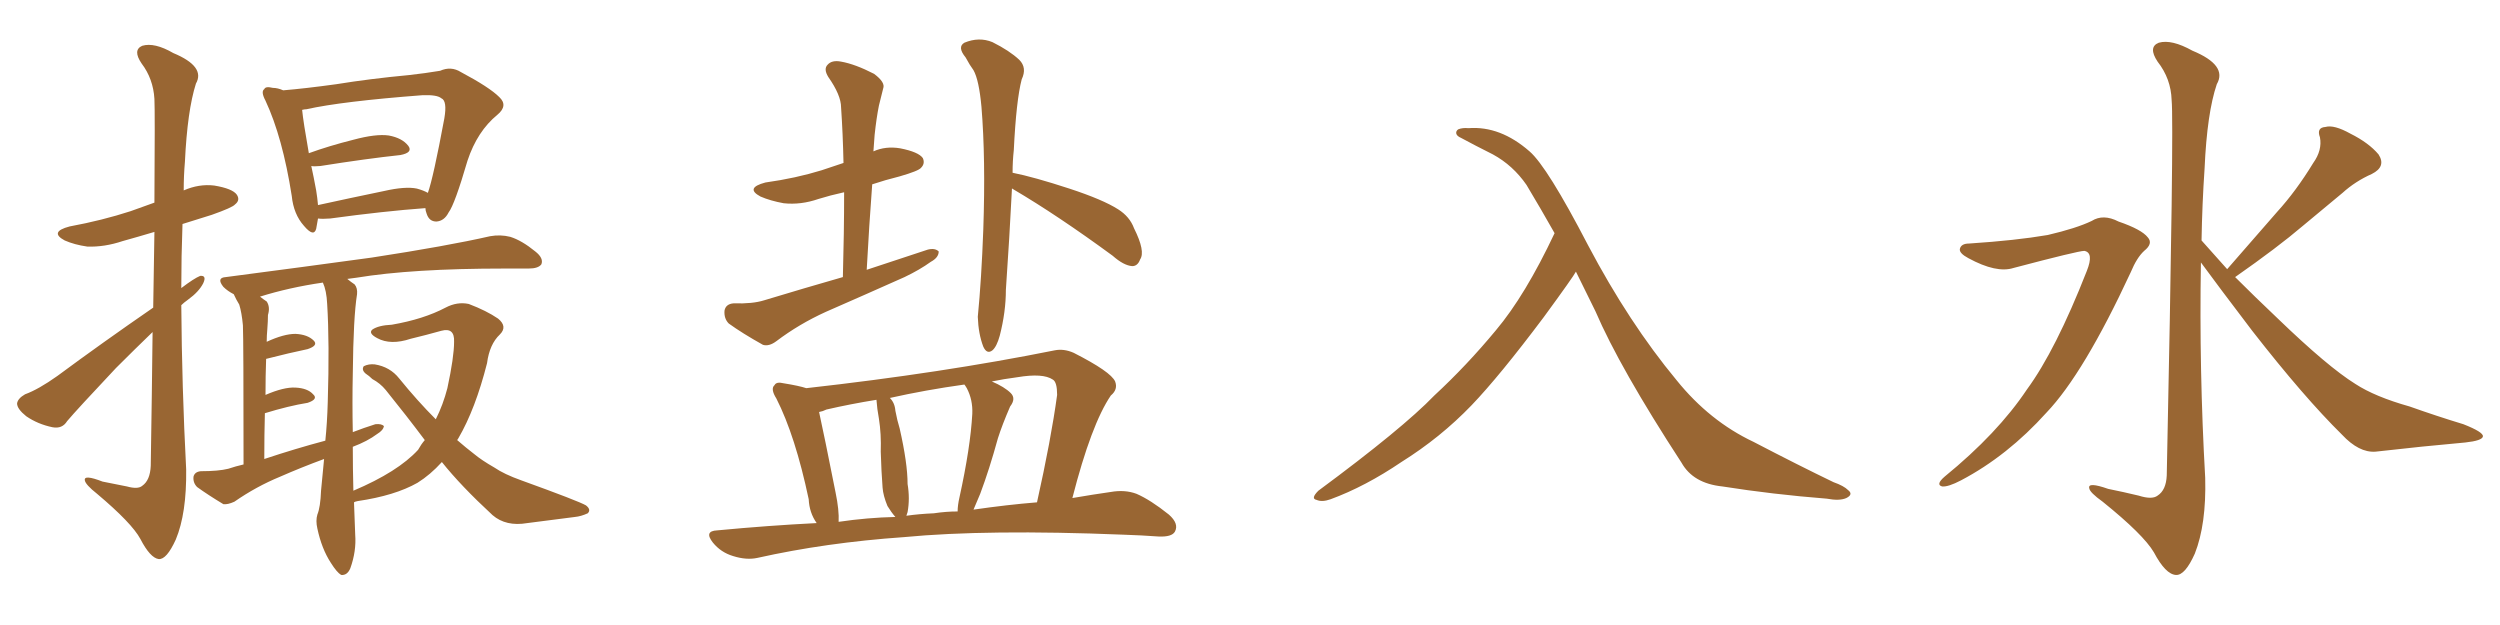 <svg xmlns="http://www.w3.org/2000/svg" xmlns:xlink="http://www.w3.org/1999/xlink" width="600" height="150"><path fill="#996633" padding="10" d="M36.62 79.69L36.62 79.69Q32.37 83.79 27.83 88.33L27.83 88.33Q18.46 98.29 16.11 101.07L16.11 101.07Q14.94 102.98 12.60 102.54L12.60 102.54Q9.08 101.81 6.30 99.90L6.30 99.90Q4.10 98.14 4.10 96.83L4.10 96.83Q4.25 95.65 6.01 94.63L6.01 94.63Q9.23 93.46 13.77 90.23L13.77 90.23Q24.46 82.32 36.77 73.83L36.77 73.83Q36.91 63.72 37.06 55.66L37.06 55.66Q33.11 56.84 29.44 57.86L29.44 57.86Q25.05 59.33 20.95 59.18L20.95 59.18Q17.87 58.74 15.53 57.71L15.53 57.71Q11.72 55.66 16.70 54.35L16.70 54.35Q24.61 52.88 31.35 50.68L31.35 50.68Q34.28 49.66 37.06 48.63L37.06 48.63Q37.21 26.51 37.06 23.73L37.06 23.73Q36.77 18.90 33.98 15.23L33.98 15.23Q31.79 12.01 34.13 10.99L34.13 10.99Q37.06 10.11 41.60 12.74L41.60 12.74Q49.37 15.97 47.02 20.07L47.02 20.07Q44.97 26.51 44.38 38.82L44.38 38.82Q44.09 42.19 44.09 45.70L44.09 45.70Q47.75 44.09 51.42 44.53L51.42 44.53Q55.81 45.26 56.84 46.73L56.84 46.73Q57.71 48.05 56.40 49.07L56.40 49.07Q55.81 49.80 50.83 51.56L50.83 51.56Q47.02 52.73 43.80 53.76L43.80 53.76Q43.51 61.52 43.51 69.14L43.51 69.14Q46.58 66.80 48.05 66.21L48.05 66.21Q49.66 66.06 48.78 67.97L48.78 67.97Q47.75 70.02 45.12 71.92L45.12 71.92Q44.09 72.66 43.51 73.24L43.51 73.24Q43.65 92.87 44.68 112.65L44.68 112.65Q44.82 123.19 42.19 129.49L42.19 129.49Q39.99 134.33 38.09 134.18L38.09 134.18Q36.04 133.89 33.69 129.35L33.69 129.35Q31.64 125.54 23.29 118.51L23.29 118.51Q20.51 116.31 20.36 115.28L20.36 115.28Q20.07 113.82 24.61 115.58L24.61 115.58Q27.39 116.16 30.47 116.75L30.47 116.75Q33.11 117.48 34.13 116.60L34.13 116.60Q36.04 115.28 36.18 111.77L36.18 111.77Q36.47 93.75 36.62 79.69ZM102.10 49.95L102.10 49.95Q92.14 50.68 79.25 52.44L79.25 52.44Q77.34 52.59 76.32 52.44L76.32 52.44Q76.03 53.91 75.88 54.93L75.88 54.93Q75.29 56.98 72.95 54.20L72.95 54.20Q70.46 51.42 70.02 47.02L70.02 47.02Q67.82 32.96 63.72 24.17L63.72 24.17Q62.55 21.97 63.43 21.39L63.43 21.39Q63.72 20.65 65.48 21.09L65.48 21.09Q66.65 21.09 67.97 21.68L67.97 21.68Q73.24 21.24 80.71 20.21L80.71 20.21Q88.77 18.90 98.14 18.02L98.14 18.02Q102.10 17.58 105.62 16.99L105.62 16.99Q108.25 15.82 110.60 17.29L110.60 17.29Q117.48 20.95 119.82 23.29L119.82 23.29Q122.02 25.34 119.38 27.54L119.38 27.54Q114.55 31.49 112.21 38.53L112.21 38.53Q109.13 49.07 107.67 50.98L107.67 50.98Q106.64 53.03 104.74 53.17L104.74 53.17Q102.98 53.17 102.39 51.27L102.39 51.27Q102.10 50.54 102.10 49.95ZM75.88 45.70L75.88 45.70Q76.17 47.46 76.32 49.22L76.32 49.22Q83.64 47.61 92.14 45.85L92.14 45.85Q97.27 44.68 100.05 45.26L100.05 45.26Q101.66 45.70 102.69 46.29L102.69 46.29Q104.00 42.63 106.64 28.42L106.64 28.42Q107.37 24.17 105.91 23.58L105.91 23.58Q104.88 22.71 101.37 22.85L101.37 22.85Q82.03 24.32 73.54 26.22L73.54 26.22Q73.10 26.22 72.51 26.37L72.51 26.37Q72.80 29.30 74.12 36.77L74.12 36.77Q78.96 35.01 84.81 33.54L84.81 33.54Q90.23 32.08 93.31 32.52L93.31 32.52Q96.53 33.11 98.00 35.01L98.00 35.01Q99.17 36.62 96.09 37.21L96.09 37.21Q87.89 38.09 76.90 39.84L76.90 39.84Q75.29 39.99 74.71 39.84L74.71 39.84Q75.29 42.48 75.88 45.70ZM109.72 105.62L109.72 105.62Q111.91 107.52 113.82 108.98L113.82 108.98Q115.58 110.45 118.65 112.21L118.65 112.21Q121.00 113.82 125.10 115.28L125.10 115.28Q138.87 120.26 140.63 121.29L140.63 121.29Q141.94 122.31 141.06 123.19L141.06 123.19Q139.45 123.93 137.99 124.07L137.99 124.07Q133.30 124.66 126.56 125.54L126.56 125.54Q121.44 126.42 118.21 123.63L118.21 123.63Q110.60 116.60 106.05 110.89L106.05 110.89Q103.27 113.96 100.20 115.87L100.20 115.87Q94.78 118.95 85.84 120.26L85.84 120.26Q85.11 120.41 84.96 120.56L84.96 120.56Q85.11 124.22 85.25 128.32L85.25 128.32Q85.55 132.28 84.08 136.38L84.08 136.38Q83.35 138.13 81.88 137.99L81.88 137.99Q80.86 137.40 79.39 135.06L79.39 135.06Q77.20 131.69 76.17 126.86L76.17 126.86Q75.73 124.95 76.17 123.49L76.17 123.49Q76.90 121.73 77.05 117.77L77.05 117.77Q77.34 114.55 77.78 110.16L77.78 110.16Q72.22 112.21 67.24 114.40L67.24 114.40Q61.52 116.75 56.25 120.41L56.25 120.41Q54.64 121.14 53.61 121.00L53.61 121.00Q49.95 118.80 47.31 116.89L47.31 116.89Q46.29 115.87 46.44 114.40L46.44 114.40Q46.73 113.23 48.19 113.09L48.19 113.09Q52.44 113.09 54.79 112.50L54.79 112.50Q56.54 111.91 58.45 111.47L58.45 111.47Q58.45 81.74 58.30 78.08L58.30 78.08Q58.01 75 57.42 73.10L57.42 73.10Q56.69 71.92 56.10 70.61L56.10 70.61Q54.64 69.87 53.61 68.85L53.61 68.85Q51.86 66.65 54.20 66.50L54.20 66.50Q73.24 64.01 89.21 61.82L89.21 61.82Q107.37 59.03 117.63 56.69L117.63 56.69Q120.12 56.25 122.46 56.84L122.46 56.84Q125.24 57.71 128.47 60.35L128.47 60.35Q130.52 61.96 129.93 63.43L129.93 63.43Q129.20 64.45 126.86 64.45L126.86 64.45Q124.22 64.45 121.14 64.45L121.14 64.45Q98.88 64.45 85.55 66.65L85.55 66.65Q84.38 66.80 83.35 66.94L83.35 66.94Q84.23 67.68 85.11 68.26L85.11 68.26Q85.84 69.14 85.69 70.61L85.69 70.61Q84.81 76.03 84.67 89.65L84.67 89.65Q84.52 96.53 84.67 103.71L84.67 103.71Q87.30 102.69 90.09 101.81L90.09 101.81Q91.55 101.66 92.14 102.25L92.14 102.25Q91.99 103.27 90.53 104.15L90.53 104.15Q88.18 105.91 84.67 107.23L84.67 107.23Q84.67 112.35 84.81 117.77L84.81 117.77Q95.51 113.23 100.34 107.96L100.34 107.96Q101.07 106.64 101.95 105.62L101.95 105.62Q97.56 99.76 92.58 93.60L92.58 93.60Q91.26 91.99 89.36 90.97L89.36 90.97Q88.62 90.23 87.74 89.65L87.74 89.65Q86.72 88.77 87.30 87.89L87.30 87.89Q88.48 87.30 89.94 87.45L89.94 87.45Q93.60 88.04 95.80 90.82L95.80 90.82Q100.20 96.24 104.59 100.63L104.59 100.63Q106.35 97.12 107.37 93.16L107.37 93.16Q108.98 85.69 108.98 82.03L108.98 82.03Q109.13 78.52 105.91 79.39L105.91 79.39Q102.25 80.42 98.58 81.30L98.58 81.30Q93.75 82.91 90.53 81.15L90.53 81.15Q88.33 79.98 89.36 79.10L89.36 79.10Q90.82 78.08 94.04 77.93L94.04 77.93Q101.66 76.61 106.93 73.83L106.93 73.83Q109.72 72.36 112.50 72.95L112.50 72.95Q116.75 74.56 119.53 76.46L119.53 76.46Q121.88 78.37 119.97 80.27L119.97 80.27Q117.48 82.62 116.89 87.16L116.89 87.16Q114.11 98.14 110.01 105.18L110.01 105.18Q109.86 105.47 109.72 105.62ZM63.57 99.17L63.57 99.17L63.57 99.17Q63.43 104.30 63.43 110.16L63.43 110.16Q70.90 107.67 78.08 105.76L78.08 105.76Q78.52 101.51 78.66 96.53L78.66 96.53Q79.10 82.32 78.52 72.95L78.52 72.95Q78.37 69.73 77.49 67.82L77.49 67.82Q69.43 68.99 62.40 71.19L62.40 71.19Q63.13 71.78 64.01 72.36L64.01 72.36Q64.89 73.68 64.31 75.59L64.31 75.59Q64.31 77.05 64.16 78.96L64.16 78.96Q64.01 80.57 64.01 82.03L64.01 82.03Q68.12 80.13 70.90 80.13L70.90 80.13Q73.83 80.27 75.29 81.74L75.29 81.74Q76.46 82.91 73.83 83.79L73.83 83.79Q69.58 84.67 63.87 86.13L63.87 86.13Q63.72 90.23 63.72 94.78L63.72 94.78Q68.12 92.87 70.90 93.02L70.90 93.02Q73.83 93.16 75.15 94.63L75.15 94.63Q76.46 95.80 73.83 96.68L73.83 96.68Q69.29 97.41 63.57 99.17ZM202.29 66.50L202.29 66.50Q202.59 55.81 202.59 46.14L202.59 46.14Q199.22 46.88 196.44 47.75L196.44 47.75Q192.19 49.22 188.09 48.78L188.09 48.78Q184.86 48.19 182.52 47.17L182.52 47.17Q178.71 45.12 183.69 43.80L183.69 43.80Q191.02 42.77 197.17 40.87L197.17 40.87Q199.80 39.99 202.44 39.11L202.44 39.11Q202.29 32.08 201.86 25.78L201.86 25.78Q201.86 22.85 198.78 18.46L198.78 18.46Q197.61 16.55 198.63 15.53L198.63 15.53Q199.66 14.36 201.86 14.79L201.86 14.79Q205.22 15.38 209.77 17.72L209.77 17.72Q212.55 19.78 211.96 21.24L211.96 21.24Q211.52 23.00 210.94 25.34L210.94 25.34Q210.35 28.27 209.91 32.37L209.91 32.37Q209.77 34.42 209.62 36.33L209.62 36.33Q212.55 35.01 216.06 35.60L216.06 35.60Q220.46 36.47 221.48 37.94L221.48 37.94Q222.07 39.26 221.04 40.28L221.04 40.28Q220.46 41.02 215.92 42.33L215.92 42.33Q212.40 43.21 209.33 44.24L209.33 44.24Q208.59 54.05 208.01 64.75L208.01 64.75Q215.63 62.26 222.66 59.91L222.66 59.91Q224.41 59.47 225.29 60.35L225.29 60.35Q225.29 61.82 223.39 62.84L223.39 62.84Q220.75 64.75 217.09 66.50L217.09 66.50Q207.57 70.75 198.19 74.85L198.19 74.85Q191.75 77.78 186.33 81.88L186.33 81.88Q184.57 83.20 183.11 82.76L183.11 82.76Q178.13 79.98 174.90 77.64L174.90 77.64Q173.73 76.46 173.88 74.56L173.88 74.56Q174.17 72.95 176.07 72.80L176.07 72.80Q180.62 72.95 183.40 72.07L183.40 72.07Q193.07 69.14 202.29 66.50ZM196.00 125.54L196.00 125.54Q194.24 123.05 194.09 119.82L194.09 119.82Q190.87 104.59 186.33 95.65L186.33 95.65Q184.86 93.31 185.89 92.43L185.89 92.43Q186.33 91.55 188.09 91.99L188.09 91.99Q191.75 92.58 193.51 93.16L193.51 93.16Q226.17 89.50 253.13 84.08L253.13 84.08Q255.32 83.64 257.67 84.67L257.67 84.67Q266.60 89.21 267.63 91.55L267.63 91.55Q268.36 93.46 266.60 94.92L266.60 94.92Q261.91 101.81 257.37 119.53L257.37 119.53Q262.50 118.65 266.60 118.07L266.60 118.07Q269.97 117.48 272.75 118.51L272.75 118.51Q276.12 119.97 280.52 123.49L280.52 123.49Q283.01 125.68 281.98 127.59L281.98 127.59Q281.25 128.91 278.03 128.76L278.03 128.76Q274.07 128.47 269.53 128.32L269.53 128.32Q236.87 127.00 216.94 128.91L216.94 128.91Q198.19 130.22 181.79 133.89L181.79 133.89Q179.15 134.47 175.93 133.45L175.93 133.45Q173.00 132.57 171.09 130.22L171.09 130.22Q168.90 127.44 172.12 127.29L172.12 127.29Q184.42 126.12 196.00 125.54ZM233.64 122.31L233.64 122.31Q241.70 121.14 248.88 120.56L248.88 120.56Q252.25 105.47 253.71 94.78L253.71 94.78Q253.71 91.70 252.69 91.11L252.69 91.11Q250.34 89.50 244.19 90.53L244.19 90.53Q240.82 90.97 238.04 91.55L238.04 91.55Q241.11 92.87 242.58 94.34L242.58 94.34Q243.90 95.65 242.43 97.56L242.43 97.56Q240.53 101.95 239.50 105.18L239.50 105.18Q237.45 112.65 235.25 118.51L235.25 118.51Q234.23 120.85 233.64 122.31ZM224.12 123.19L224.12 123.19Q227.05 122.75 229.83 122.75L229.83 122.75Q229.83 121.29 230.27 119.38L230.27 119.38Q232.91 107.37 233.35 99.32L233.35 99.32Q233.50 95.95 232.03 93.16L232.03 93.16Q231.59 92.43 231.45 92.29L231.45 92.29Q222.07 93.60 213.57 95.51L213.57 95.51Q214.75 96.68 214.89 98.58L214.89 98.58Q215.33 100.93 215.92 102.83L215.92 102.83Q217.82 111.18 217.82 116.16L217.82 116.16Q218.41 119.68 217.82 122.90L217.82 122.90Q217.68 123.34 217.53 123.78L217.53 123.78Q220.61 123.34 224.12 123.19ZM201.27 125.24L201.27 125.24Q208.15 124.22 214.89 124.07L214.89 124.07Q213.87 122.90 212.99 121.44L212.99 121.44Q211.96 118.95 211.82 117.04L211.82 117.04Q211.52 113.23 211.38 108.40L211.38 108.40Q211.52 104.15 210.94 100.49L210.94 100.49Q210.50 98.14 210.35 95.95L210.35 95.95Q204.05 96.97 198.34 98.29L198.34 98.29Q197.46 98.73 196.58 98.88L196.58 98.88Q197.75 104.15 200.54 118.21L200.54 118.21Q201.42 122.46 201.27 125.24ZM242.87 45.26L242.87 45.26L242.87 45.26Q242.29 56.84 241.41 69.58L241.41 69.58Q241.41 74.85 239.94 80.57L239.94 80.57Q239.21 83.20 238.18 84.08L238.18 84.08Q236.87 85.11 235.99 83.20L235.99 83.20Q234.81 80.13 234.67 76.03L234.67 76.03Q235.55 67.09 235.99 55.08L235.99 55.08Q236.57 38.09 235.55 25.63L235.55 25.63Q234.96 19.19 233.64 16.85L233.64 16.85Q232.76 15.67 231.74 13.77L231.74 13.77Q229.69 11.28 231.45 10.25L231.45 10.25Q234.96 8.79 238.18 10.11L238.18 10.11Q242.29 12.16 244.63 14.36L244.63 14.36Q246.53 16.26 245.21 19.04L245.21 19.04Q243.90 24.02 243.31 36.04L243.31 36.04Q243.02 38.67 243.02 41.46L243.02 41.46Q248.14 42.48 256.64 45.26L256.64 45.26Q264.70 47.90 268.36 50.24L268.36 50.24Q271.14 52.00 272.17 54.79L272.17 54.79Q274.95 60.35 273.63 62.26L273.63 62.26Q273.05 63.87 271.73 63.87L271.73 63.87Q269.68 63.72 267.04 61.38L267.04 61.38Q253.86 51.71 243.16 45.41L243.16 45.41Q243.02 45.26 242.87 45.26ZM378.22 65.19L378.22 65.19L378.22 65.19Q377.64 66.36 370.46 76.17L370.46 76.17Q359.91 90.23 353.17 97.27L353.17 97.27Q345.70 105.03 336.33 110.89L336.33 110.89Q327.69 116.75 319.34 119.82L319.34 119.82Q317.29 120.56 315.97 119.97L315.97 119.97Q314.50 119.68 316.41 117.77L316.41 117.77Q336.62 102.83 344.24 94.92L344.24 94.92Q352.00 87.74 359.03 79.25L359.03 79.25Q366.06 70.90 373.10 55.96L373.10 55.96Q369.87 50.24 366.36 44.38L366.36 44.38Q363.13 39.70 358.30 37.06L358.30 37.06Q353.91 34.86 350.68 33.11L350.68 33.11Q349.66 32.67 349.51 32.08L349.51 32.08Q349.37 31.49 349.95 31.05L349.95 31.05Q350.98 30.62 352.44 30.76L352.44 30.76Q360.06 30.18 367.09 36.33L367.09 36.33Q371.34 39.99 381.15 58.89L381.15 58.89Q390.97 77.49 402.39 91.26L402.39 91.26Q410.30 101.07 420.85 106.05L420.85 106.05Q431.54 111.62 440.04 115.72L440.04 115.72Q442.53 116.60 443.55 117.63L443.55 117.63Q444.87 118.65 443.12 119.53L443.12 119.53Q441.50 120.26 438.43 119.68L438.43 119.68Q425.39 118.65 413.38 116.75L413.38 116.75Q406.35 116.02 403.56 111.04L403.56 111.04Q388.77 88.33 382.91 74.71L382.91 74.71Q380.57 70.02 378.22 65.19ZM472.56 58.45L472.56 58.45Q483.84 57.71 491.46 56.40L491.46 56.40Q498.34 54.79 502.00 53.03L502.00 53.03Q504.79 51.27 508.45 53.17L508.45 53.17Q514.01 55.08 515.48 56.98L515.48 56.98Q516.80 58.45 514.60 60.21L514.60 60.21Q512.84 61.82 511.38 65.33L511.38 65.33Q500.10 89.65 491.16 99.02L491.16 99.02Q481.79 109.42 470.65 115.28L470.65 115.28Q467.58 116.89 466.11 116.75L466.11 116.75Q464.50 116.31 466.70 114.40L466.70 114.40Q479.44 104.00 486.47 93.46L486.47 93.46Q493.36 84.08 500.83 65.04L500.83 65.04Q502.59 60.64 500.24 60.21L500.24 60.21Q498.78 60.21 483.25 64.31L483.25 64.31Q479.15 65.63 472.41 61.96L472.41 61.96Q470.21 60.79 470.36 59.77L470.36 59.77Q470.65 58.45 472.56 58.45ZM534.52 64.60L534.52 64.60L534.52 64.60Q540.82 57.42 546.53 50.83L546.53 50.83Q551.07 45.85 555.18 39.11L555.18 39.11Q557.37 36.04 556.79 32.96L556.79 32.96Q555.91 30.62 558.11 30.47L558.11 30.47Q560.16 29.88 564.11 32.08L564.11 32.08Q568.51 34.28 570.85 37.06L570.85 37.06Q572.75 39.99 569.24 41.75L569.24 41.75Q565.28 43.51 562.21 46.29L562.21 46.29Q557.67 50.10 552.69 54.20L552.69 54.20Q546.68 59.33 536.43 66.50L536.43 66.50Q540.97 71.04 546.68 76.46L546.68 76.46Q558.69 88.04 565.28 92.14L565.28 92.14Q569.97 95.21 578.32 97.56L578.32 97.56Q584.91 99.90 591.21 101.81L591.21 101.81Q596.04 103.71 595.90 104.74L595.90 104.74Q595.75 105.76 591.65 106.20L591.65 106.20Q581.69 107.08 570.12 108.40L570.12 108.40Q566.16 108.69 562.06 104.30L562.06 104.30Q552.98 95.36 540.53 79.39L540.53 79.39Q532.18 68.41 528.22 62.99L528.22 62.99Q527.78 88.77 529.25 114.70L529.25 114.70Q529.54 125.83 526.76 132.86L526.76 132.86Q524.41 138.13 522.22 137.99L522.22 137.99Q519.73 137.84 516.94 132.57L516.94 132.57Q514.45 128.32 504.64 120.41L504.64 120.41Q501.56 118.21 501.42 117.19L501.42 117.19Q500.98 115.58 505.96 117.33L505.96 117.33Q509.62 118.07 513.28 118.95L513.28 118.95Q516.50 119.97 517.82 118.95L517.82 118.95Q519.87 117.63 520.02 114.11L520.02 114.11Q521.78 29.74 521.19 24.02L521.19 24.02Q521.04 18.90 517.82 14.79L517.82 14.79Q515.48 11.28 518.12 10.25L518.12 10.25Q521.19 9.38 526.17 12.16L526.17 12.16Q534.67 15.67 532.03 20.21L532.03 20.21Q529.69 27.10 529.10 40.43L529.10 40.43Q528.52 48.93 528.37 57.71L528.37 57.71Q531.30 60.94 534.52 64.60Z"/></svg>